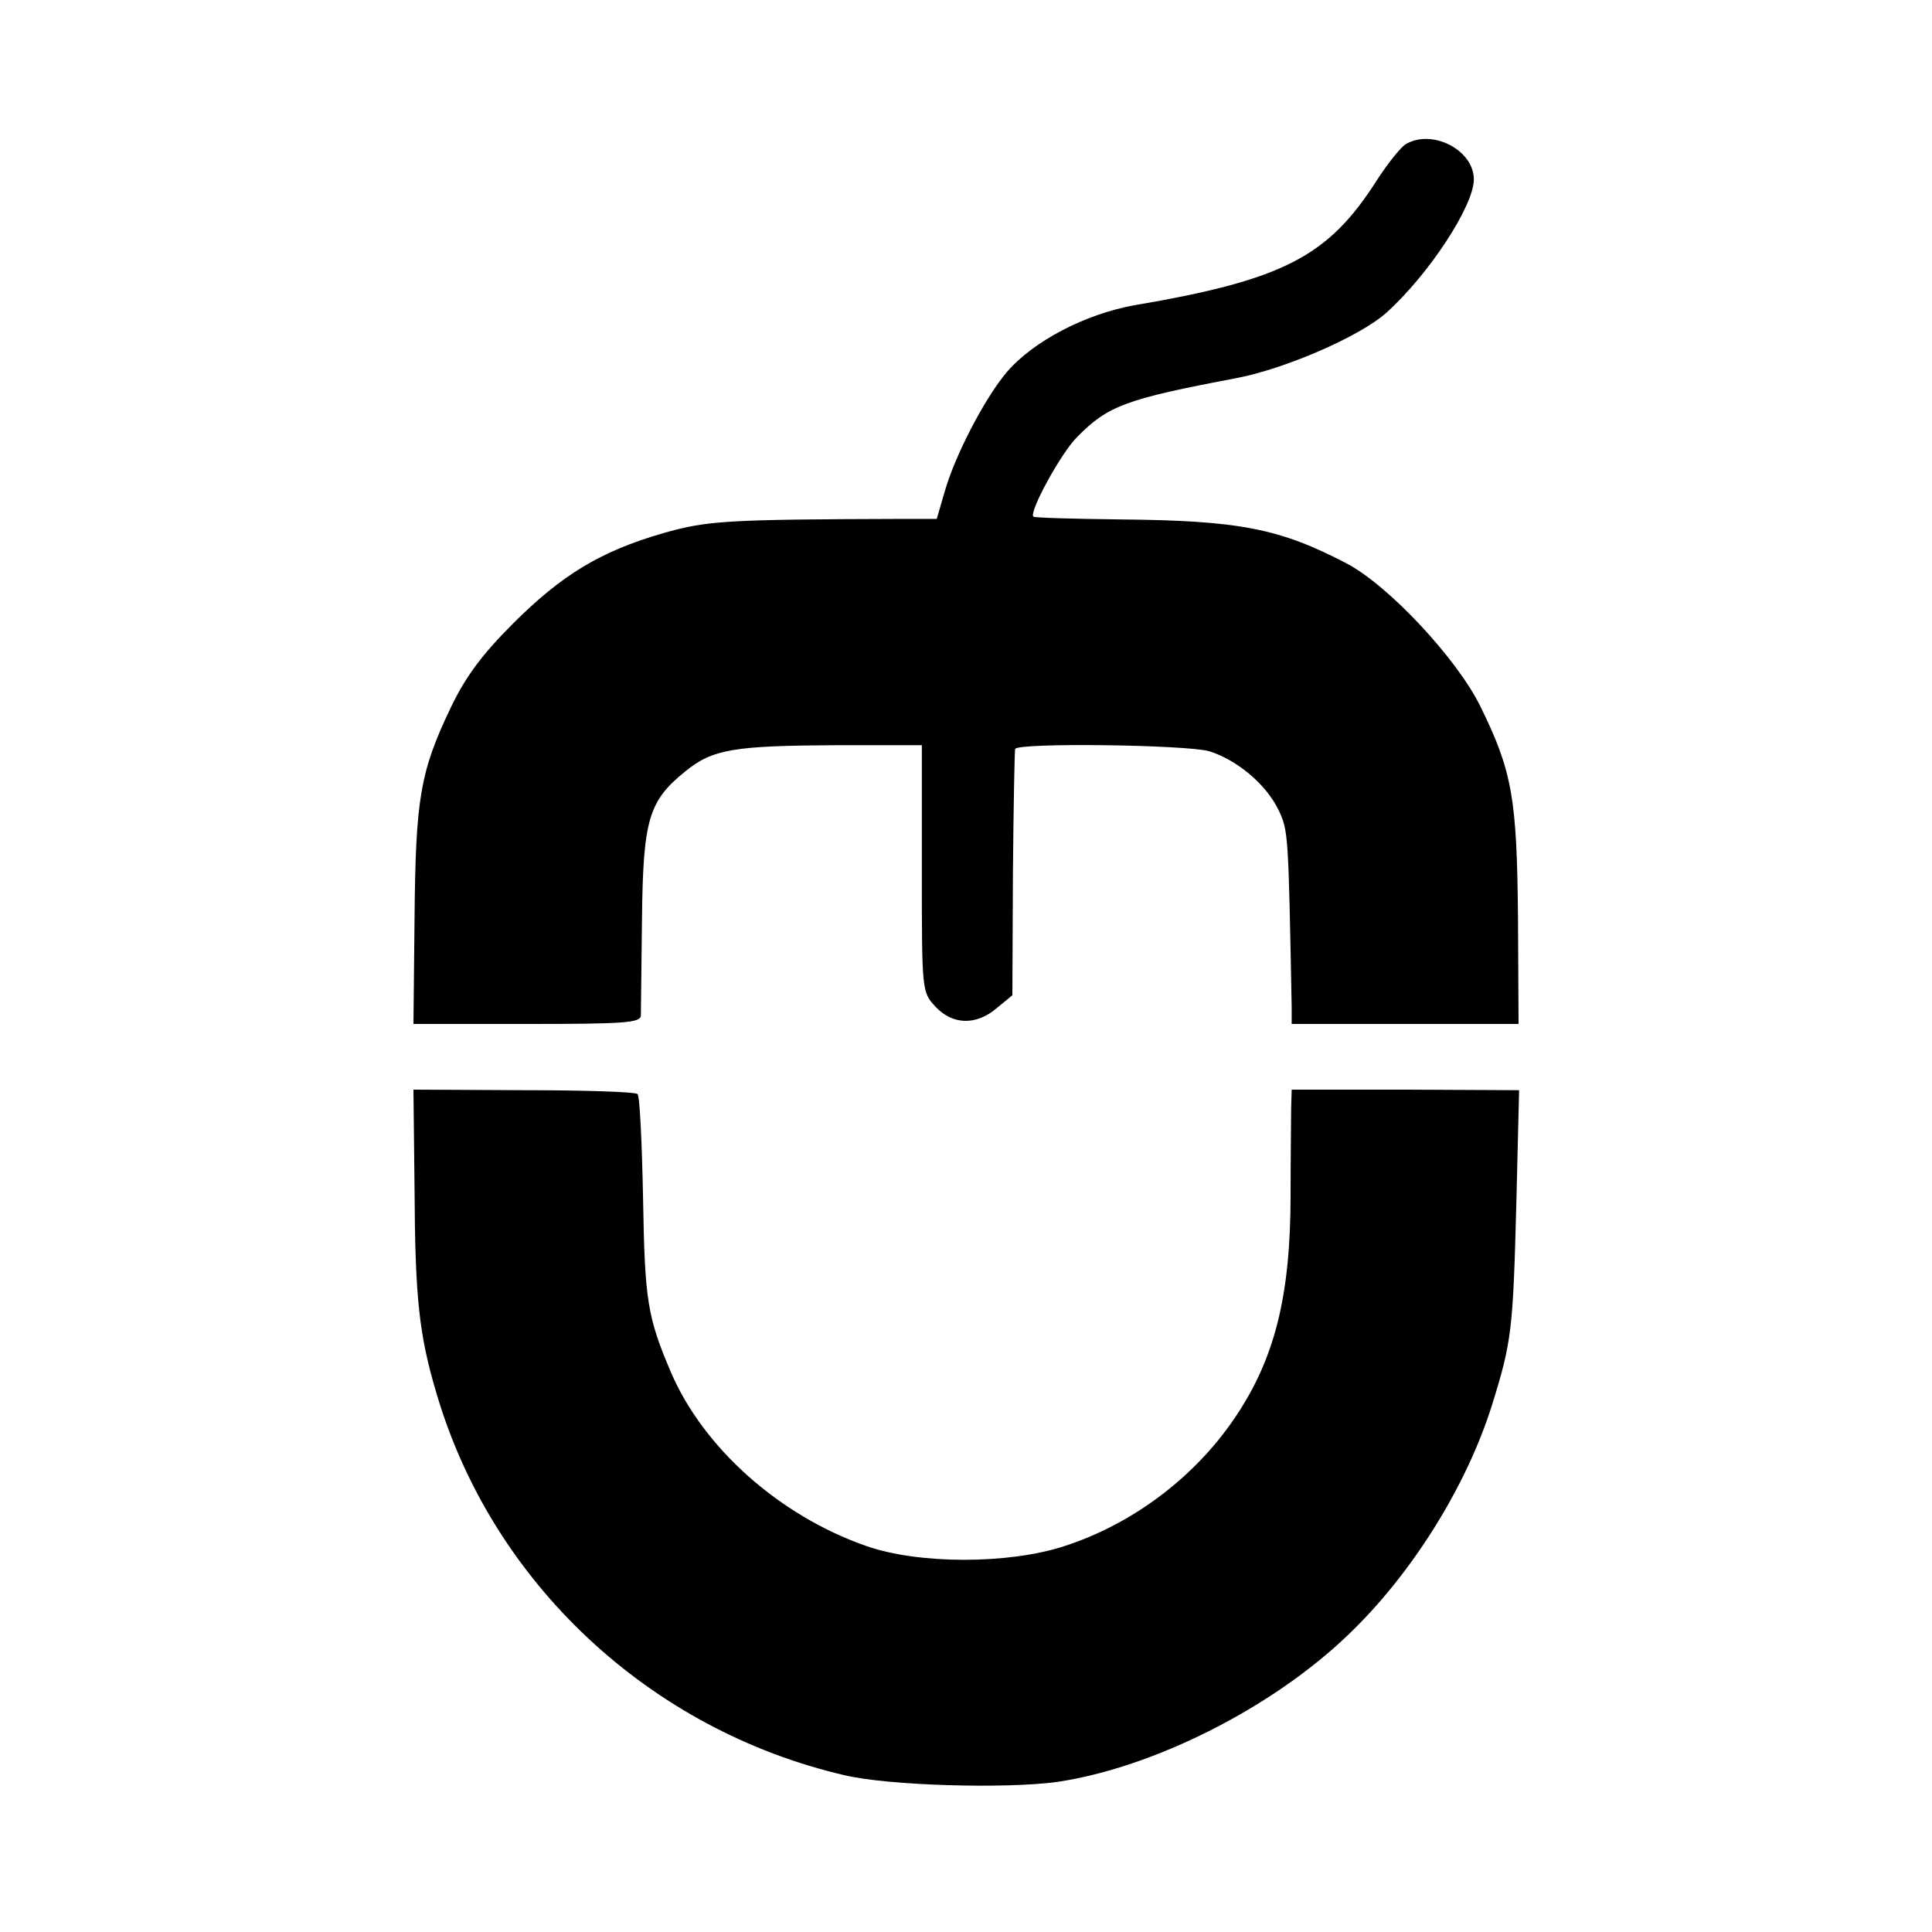 <?xml version="1.0" standalone="no"?>
<!DOCTYPE svg PUBLIC "-//W3C//DTD SVG 20010904//EN"
 "http://www.w3.org/TR/2001/REC-SVG-20010904/DTD/svg10.dtd">
<svg version="1.0" xmlns="http://www.w3.org/2000/svg"
 width="350pt" height="350pt" viewBox="0 0 350 350"
 preserveAspectRatio="xMidYMid meet">
<g transform="translate(0,350) scale(0.1,-0.1)"
fill="#000000" stroke="none">
<path d="M2547 3239 c-9 -5 -33 -35 -53 -66 -88 -138 -169 -180 -439 -226 -89
-16 -183 -65 -231 -121 -40 -47 -95 -153 -113 -218 l-14 -48 -56 0 c-327 -1
-359 -3 -440 -26 -114 -33 -184 -76 -272 -164 -57 -57 -86 -97 -112 -151 -56
-117 -64 -165 -66 -381 l-2 -193 205 0 c176 0 206 2 207 15 0 8 1 87 2 175 2
181 12 214 79 268 49 40 89 46 271 47 l157 0 0 -224 c0 -223 0 -223 25 -250
31 -33 74 -34 111 -2 l28 23 1 219 c1 120 3 222 4 227 2 12 310 8 352 -4 50
-16 102 -59 125 -106 18 -38 18 -41 24 -358 l0 -30 205 0 206 0 -1 192 c-2
216 -10 265 -68 383 -42 86 -166 219 -242 259 -122 64 -196 78 -410 80 -85 1
-156 3 -158 5 -8 9 50 115 79 144 56 57 88 69 289 107 89 17 224 76 271 118
77 69 159 194 159 242 0 53 -75 92 -123 64z"/>
<path d="M751 1345 c1 -196 8 -263 40 -370 101 -343 386 -609 739 -691 80 -19
293 -25 386 -12 174 26 389 134 527 267 115 110 214 269 260 416 36 115 38
138 44 365 l5 205 -206 1 -206 0 -1 -35 c0 -20 -1 -90 -1 -156 0 -184 -29
-298 -102 -405 -72 -106 -184 -191 -308 -231 -101 -33 -263 -33 -358 0 -158
55 -296 178 -355 316 -42 99 -47 129 -50 313 -2 101 -6 187 -10 190 -4 4 -96
7 -206 7 l-200 1 2 -181z"/>
</g>
</svg>
